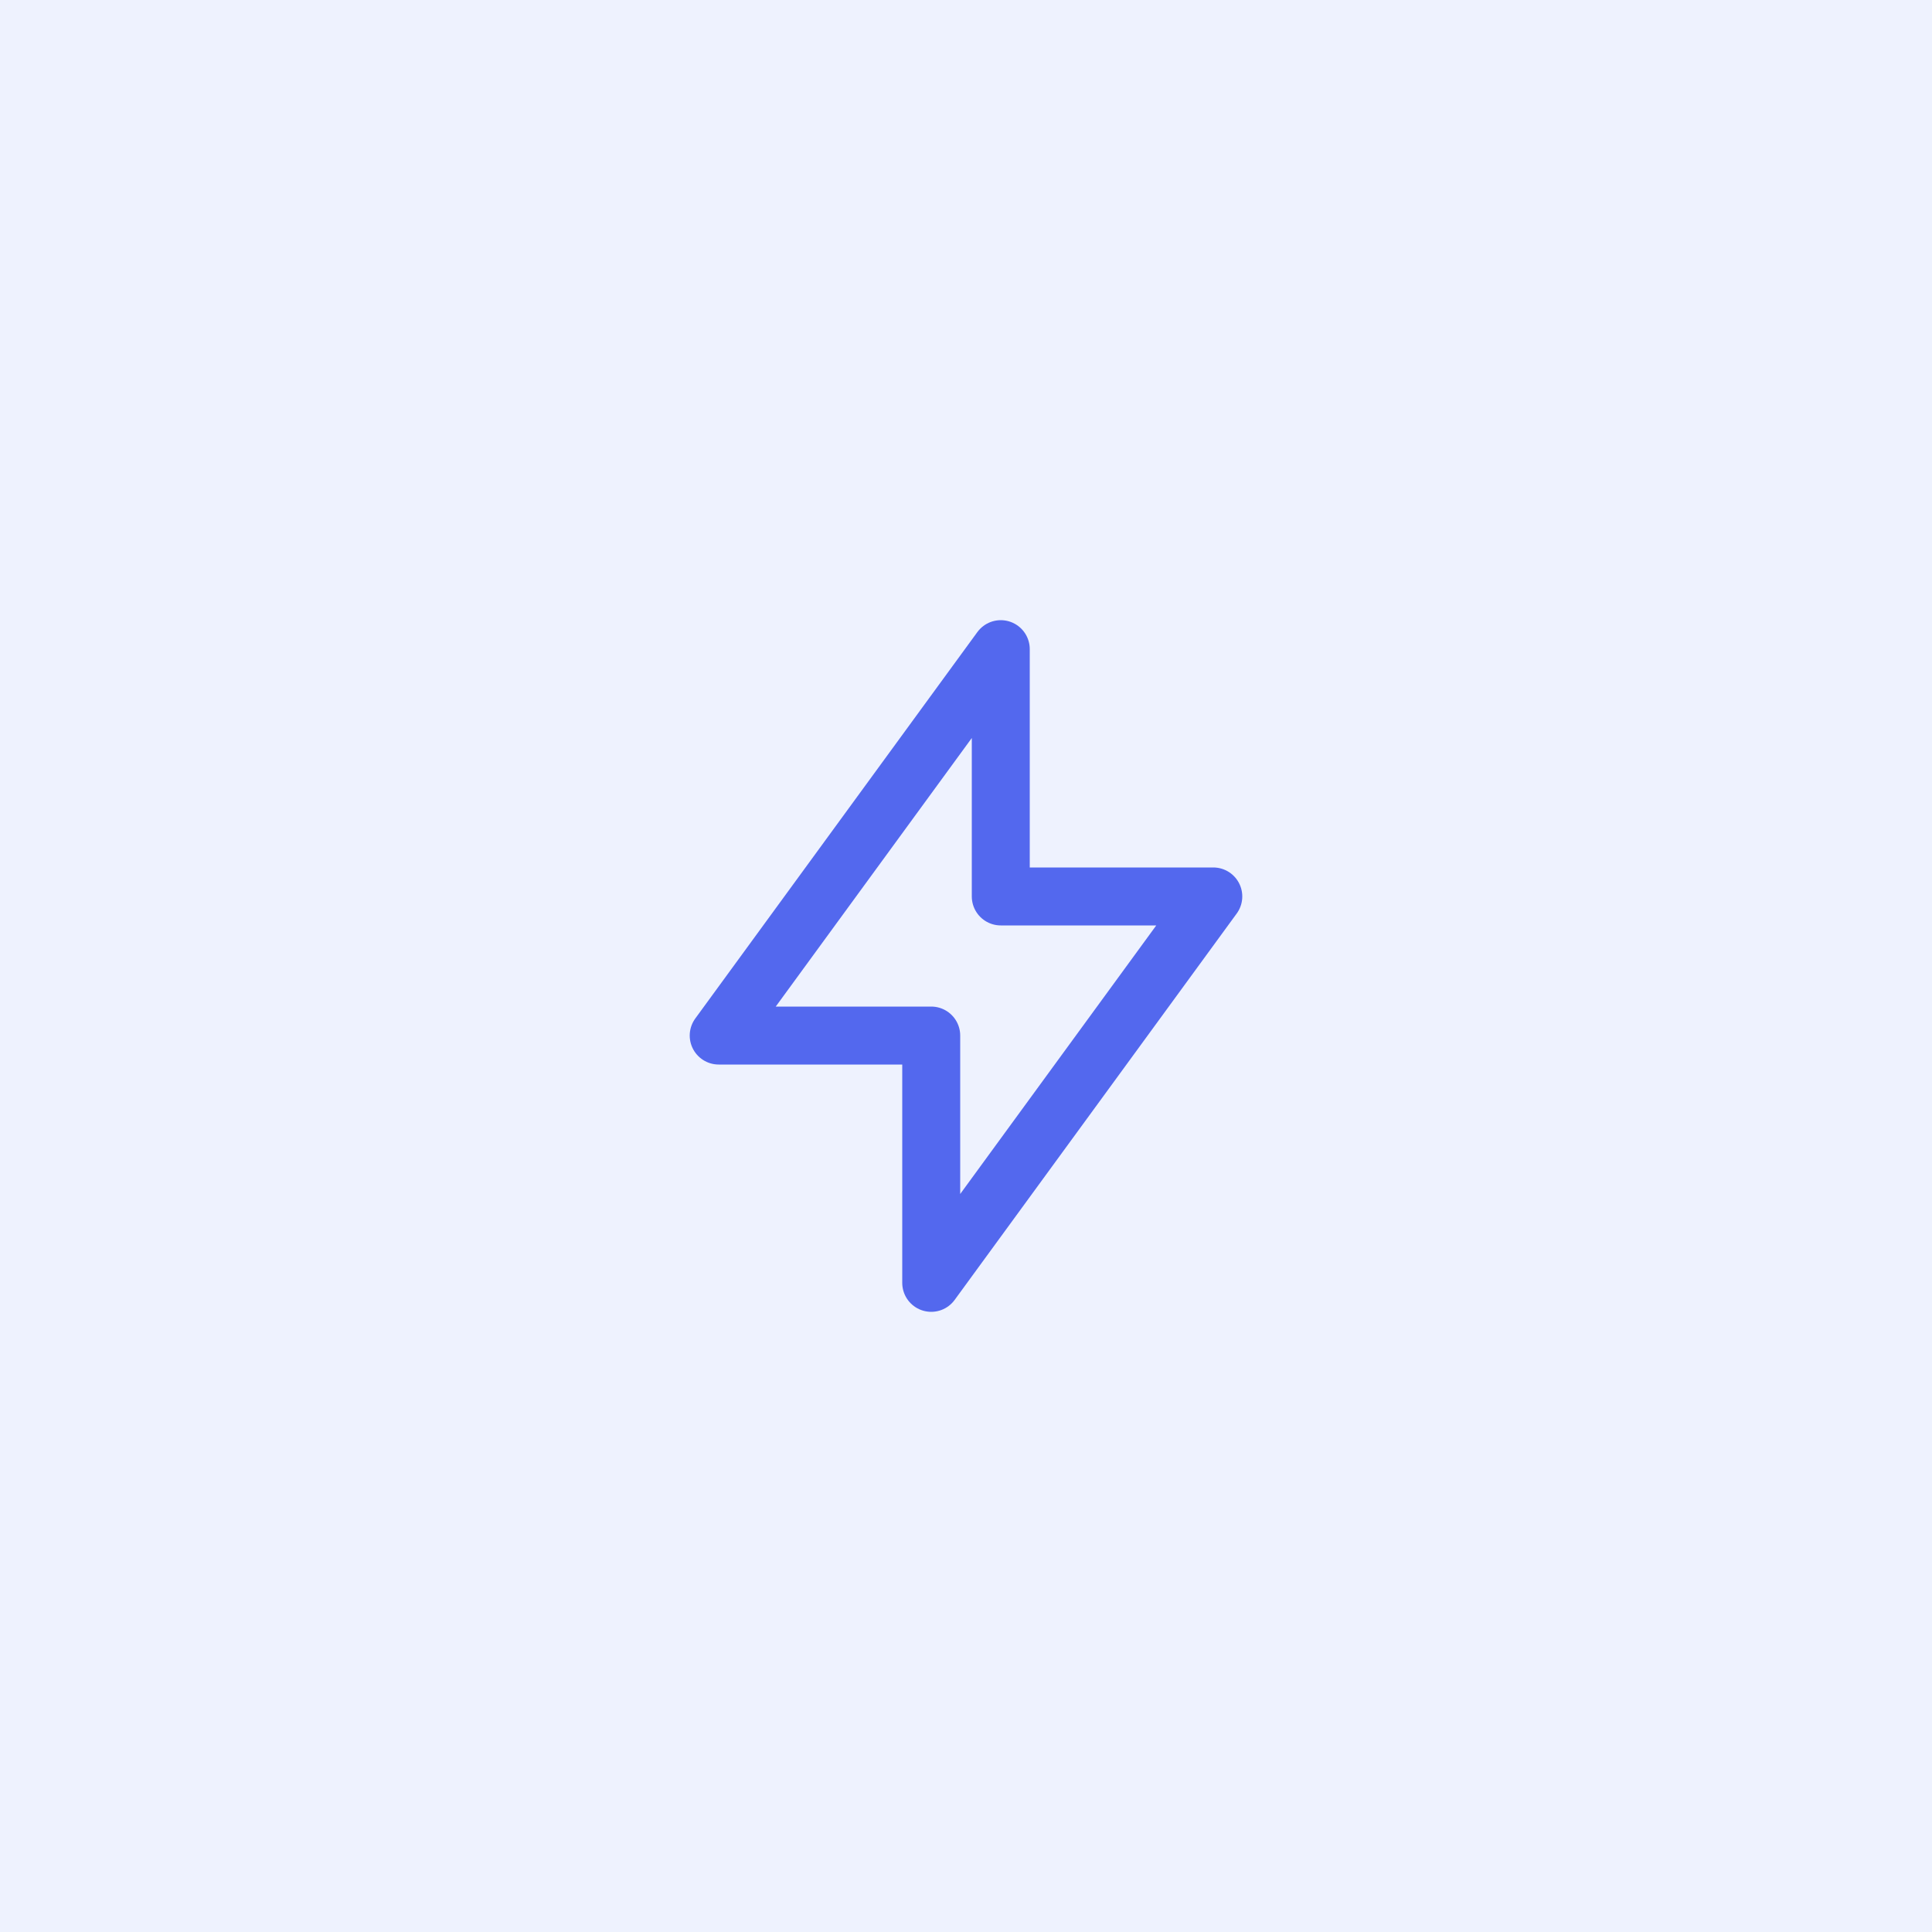 <svg xmlns="http://www.w3.org/2000/svg" version="1.1" viewBox="0 0 50 50">
  <defs>
    <style>
      .cls-1 {
        fill: #eef2fe;
      }

      .cls-2 {
        fill: none;
        stroke: #5368ee;
        stroke-linecap: round;
        stroke-linejoin: round;
        stroke-width: 1.5px;
      }
    </style>
  </defs>
  <g>
    <g id="Layer_1">
      <rect class="cls-1" width="50" height="50"/>
      <path class="cls-2" d="M25.9,16.8v6.4h5.5l-7.3,10v-6.4h-5.5l7.3-10Z"/>
    </g>
  </g>
</svg>